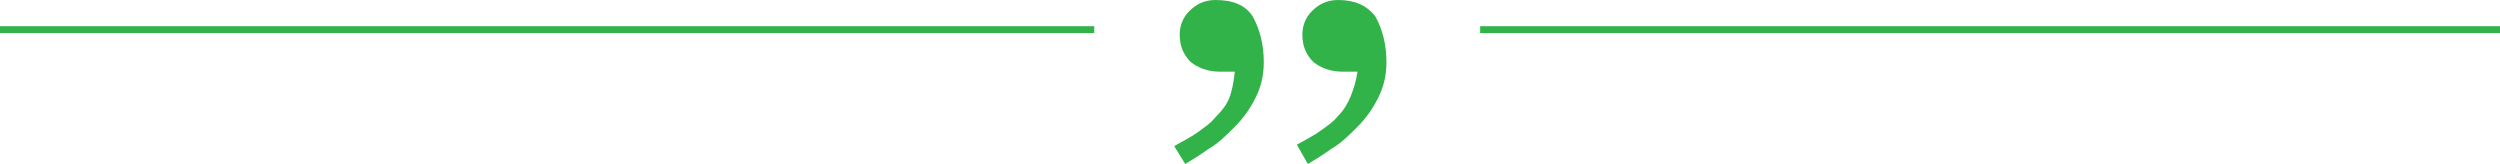 <?xml version="1.0" encoding="utf-8"?>
<!-- Generator: Adobe Illustrator 20.1.0, SVG Export Plug-In . SVG Version: 6.00 Build 0)  -->
<svg version="1.1" id="Layer_1" xmlns="http://www.w3.org/2000/svg" xmlns:xlink="http://www.w3.org/1999/xlink" x="0px" y="0px"
	 viewBox="0 0 181.4 11.9" style="enable-background:new 0 0 181.4 11.9;" xml:space="preserve">
<style type="text/css">
	.st0{fill:#32B34A;}
</style>
<g>
	<g>
		<rect x="107.4" y="1.9" class="st0" width="74" height="0.5"/>
	</g>
	<g>
		<rect y="1.9" class="st0" width="79.4" height="0.5"/>
	</g>
	<g>
		<path class="st0" d="M86,11.9c0.5-0.3,1-0.6,1.7-1.1c0.7-0.4,1.3-1,1.9-1.6s1.1-1.3,1.5-2.1s0.6-1.6,0.6-2.6
			c0-1.3-0.3-2.4-0.8-3.3C90.4,0.4,89.5,0,88.2,0c-0.8,0-1.4,0.3-1.9,0.8s-0.7,1.1-0.7,1.7c0,0.9,0.3,1.5,0.8,2
			c0.5,0.4,1.2,0.7,2.1,0.7h1.1c-0.1,0.8-0.2,1.4-0.4,1.9c-0.2,0.5-0.5,0.9-1,1.4c-0.4,0.5-0.9,0.8-1.3,1.1s-1,0.6-1.7,1L86,11.9z
			 M94.9,11.9c0.5-0.3,1-0.6,1.7-1.1c0.7-0.4,1.3-1,1.9-1.6s1.1-1.3,1.5-2.1s0.6-1.6,0.6-2.6c0-1.3-0.3-2.4-0.8-3.3
			C99.2,0.4,98.3,0,97.1,0c-0.8,0-1.4,0.3-1.9,0.8s-0.7,1.1-0.7,1.7c0,0.9,0.3,1.5,0.8,2c0.5,0.4,1.2,0.7,2.1,0.7h1.1
			C98.4,5.9,98.2,6.5,98,7s-0.5,1-0.9,1.4c-0.4,0.5-0.9,0.8-1.3,1.1s-1,0.6-1.7,1L94.9,11.9z"/>
	</g>
</g>
</svg>
